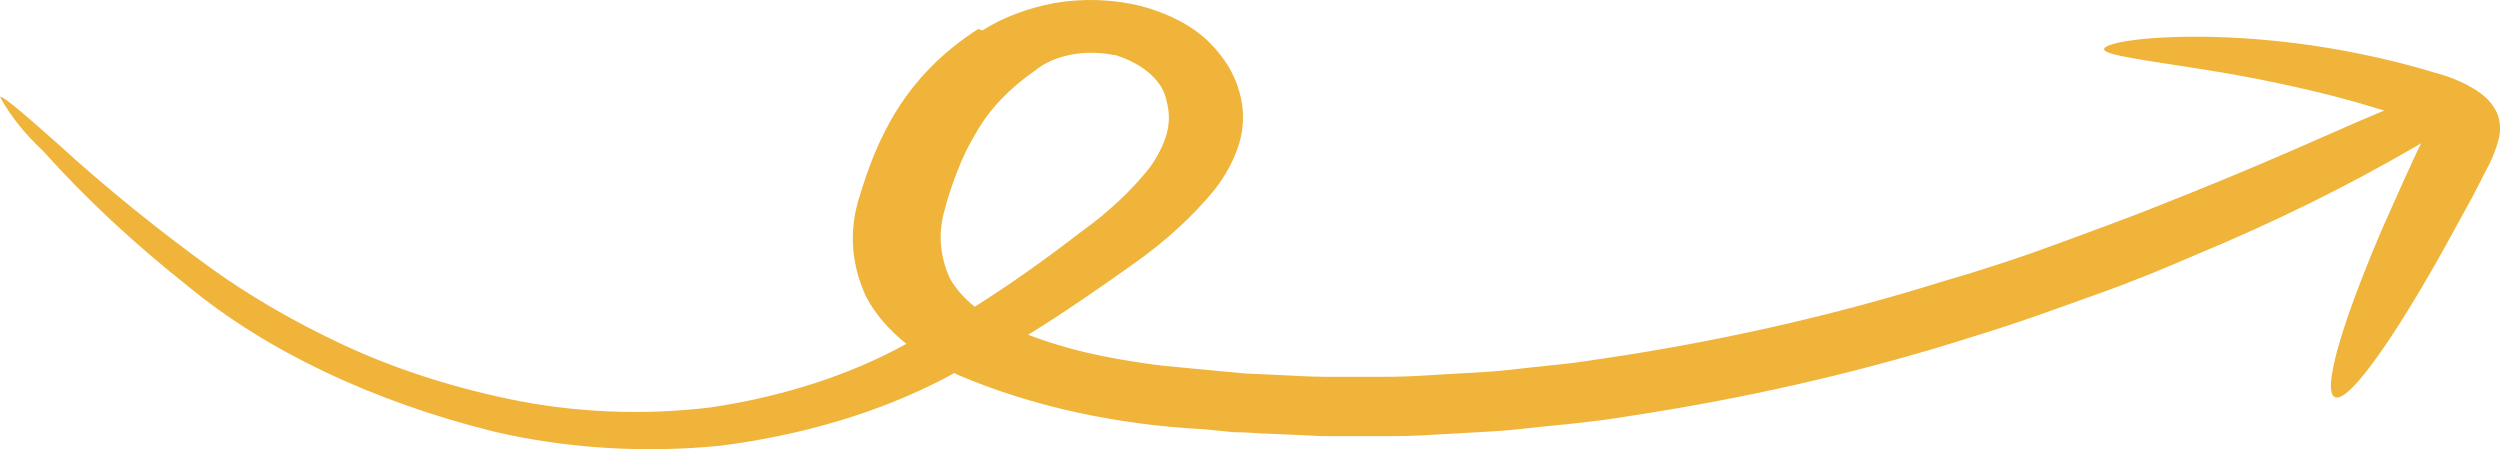 <?xml version="1.0" encoding="UTF-8"?> <svg xmlns="http://www.w3.org/2000/svg" width="384" height="69" viewBox="0 0 384 69" fill="none"><path d="M150.243 4.451C138.77 11.845 134.647 21.441 131.952 30.43C130.368 35.476 130.746 40.684 133.055 45.622C134.43 48.22 136.516 50.653 139.219 52.813C130.638 57.57 120.284 60.929 109.089 62.587C98.752 63.837 88.067 63.383 78.102 61.27C68.766 59.312 60.009 56.421 52.177 52.712C45.134 49.386 38.65 45.628 32.825 41.495C24.25 35.308 16.248 28.824 8.859 22.074C3.47 17.288 0.408 14.68 -2.36553e-06 14.883C1.603 17.8 3.813 20.575 6.573 23.137C13.106 30.429 20.56 37.389 28.864 43.951C40.924 53.893 57.129 61.606 75.734 66.258C86.856 68.879 98.895 69.639 110.641 68.461C123.36 66.846 135.222 63.276 145.139 58.08C145.629 57.852 146.078 57.548 146.568 57.295C146.762 57.404 146.967 57.505 147.181 57.599C158.367 62.37 171.373 65.242 184.905 65.929L189.518 66.385C191.069 66.385 192.58 66.511 194.091 66.587C197.153 66.714 200.174 66.841 203.195 66.992L212.095 66.992C215 67.023 217.904 66.938 220.791 66.739C223.69 66.587 226.507 66.41 229.324 66.258C232.141 66.106 234.836 65.726 237.49 65.473C240.143 65.22 242.879 64.941 245.655 64.587C248.431 64.232 250.799 63.802 253.33 63.422C270.764 60.64 287.637 56.648 303.629 51.522C310.529 49.42 316.612 47.141 322.246 45.141C327.88 43.141 332.82 41.064 337.27 39.14C349.224 34.184 360.503 28.629 370.993 22.53L371.891 21.998L371.034 23.77L369.197 27.771L365.808 35.367C363.726 40.229 362.011 44.635 360.705 48.382C358.133 55.851 357.275 60.637 358.745 61.042C360.215 61.447 363.767 57.193 368.299 50.154C370.544 46.635 373.075 42.406 375.688 37.671L379.771 30.227L381.812 26.252C382.69 24.695 383.345 23.094 383.772 21.466C384.076 20.318 384.076 19.146 383.772 17.997C383.379 16.694 382.483 15.469 381.159 14.427C379.24 13.012 376.804 11.902 374.055 11.186C370.324 10.041 366.463 9.068 362.501 8.274C355.893 6.907 349.036 6.057 342.088 5.742C330.248 5.261 323.103 6.578 323.185 7.565C323.267 8.553 330.207 9.313 340.863 11.06C347.074 12.106 353.17 13.4 359.113 14.934C361.426 15.541 363.794 16.225 366.216 16.985L365.237 17.39C358.704 20.099 348.416 24.986 330.738 31.924C326.369 33.671 321.43 35.443 316.04 37.444C310.651 39.444 304.691 41.419 298.036 43.343C282.796 48.092 266.783 51.818 250.268 54.459C247.941 54.813 245.532 55.193 243.083 55.547C240.633 55.902 238.143 56.105 235.652 56.383C233.162 56.662 230.59 56.991 227.977 57.143L220.097 57.599C217.387 57.796 214.66 57.889 211.932 57.877L203.767 57.877C200.99 57.877 198.214 57.675 195.397 57.548L191.314 57.371L187.232 56.991C184.374 56.712 181.516 56.459 178.658 56.181C175.902 55.849 173.176 55.426 170.493 54.914C166.074 54.094 161.847 52.919 157.918 51.42C163.552 47.952 168.901 44.229 174.249 40.431C179.065 37.022 183.179 33.254 186.497 29.214C188.285 26.942 189.576 24.533 190.335 22.049C191.13 19.387 191.13 16.658 190.335 13.997C189.591 11.298 187.996 8.716 185.64 6.401C183.149 3.972 179.535 2.066 175.269 0.932C171.022 -0.128 166.329 -0.289 161.919 0.476C157.732 1.277 153.939 2.723 150.896 4.679L150.243 4.451ZM171.309 8.452C173.47 9.134 175.322 10.139 176.698 11.377C178.074 12.615 178.93 14.046 179.189 15.541C179.658 17.217 179.658 18.93 179.189 20.605C178.653 22.405 177.762 24.157 176.535 25.821C173.722 29.351 170.196 32.643 166.043 35.62C160.776 39.672 155.387 43.546 149.712 47.116C148.085 45.806 146.803 44.345 145.915 42.786C144.322 39.31 144.057 35.652 145.139 32.101C145.629 30.151 146.323 28.126 147.14 26.075C147.876 24.131 148.817 22.219 149.957 20.352C151.946 16.808 155.055 13.546 159.102 10.756C160.452 9.641 162.335 8.818 164.483 8.404C166.63 7.991 168.933 8.007 171.064 8.452" fill="#EFB439"></path></svg> 